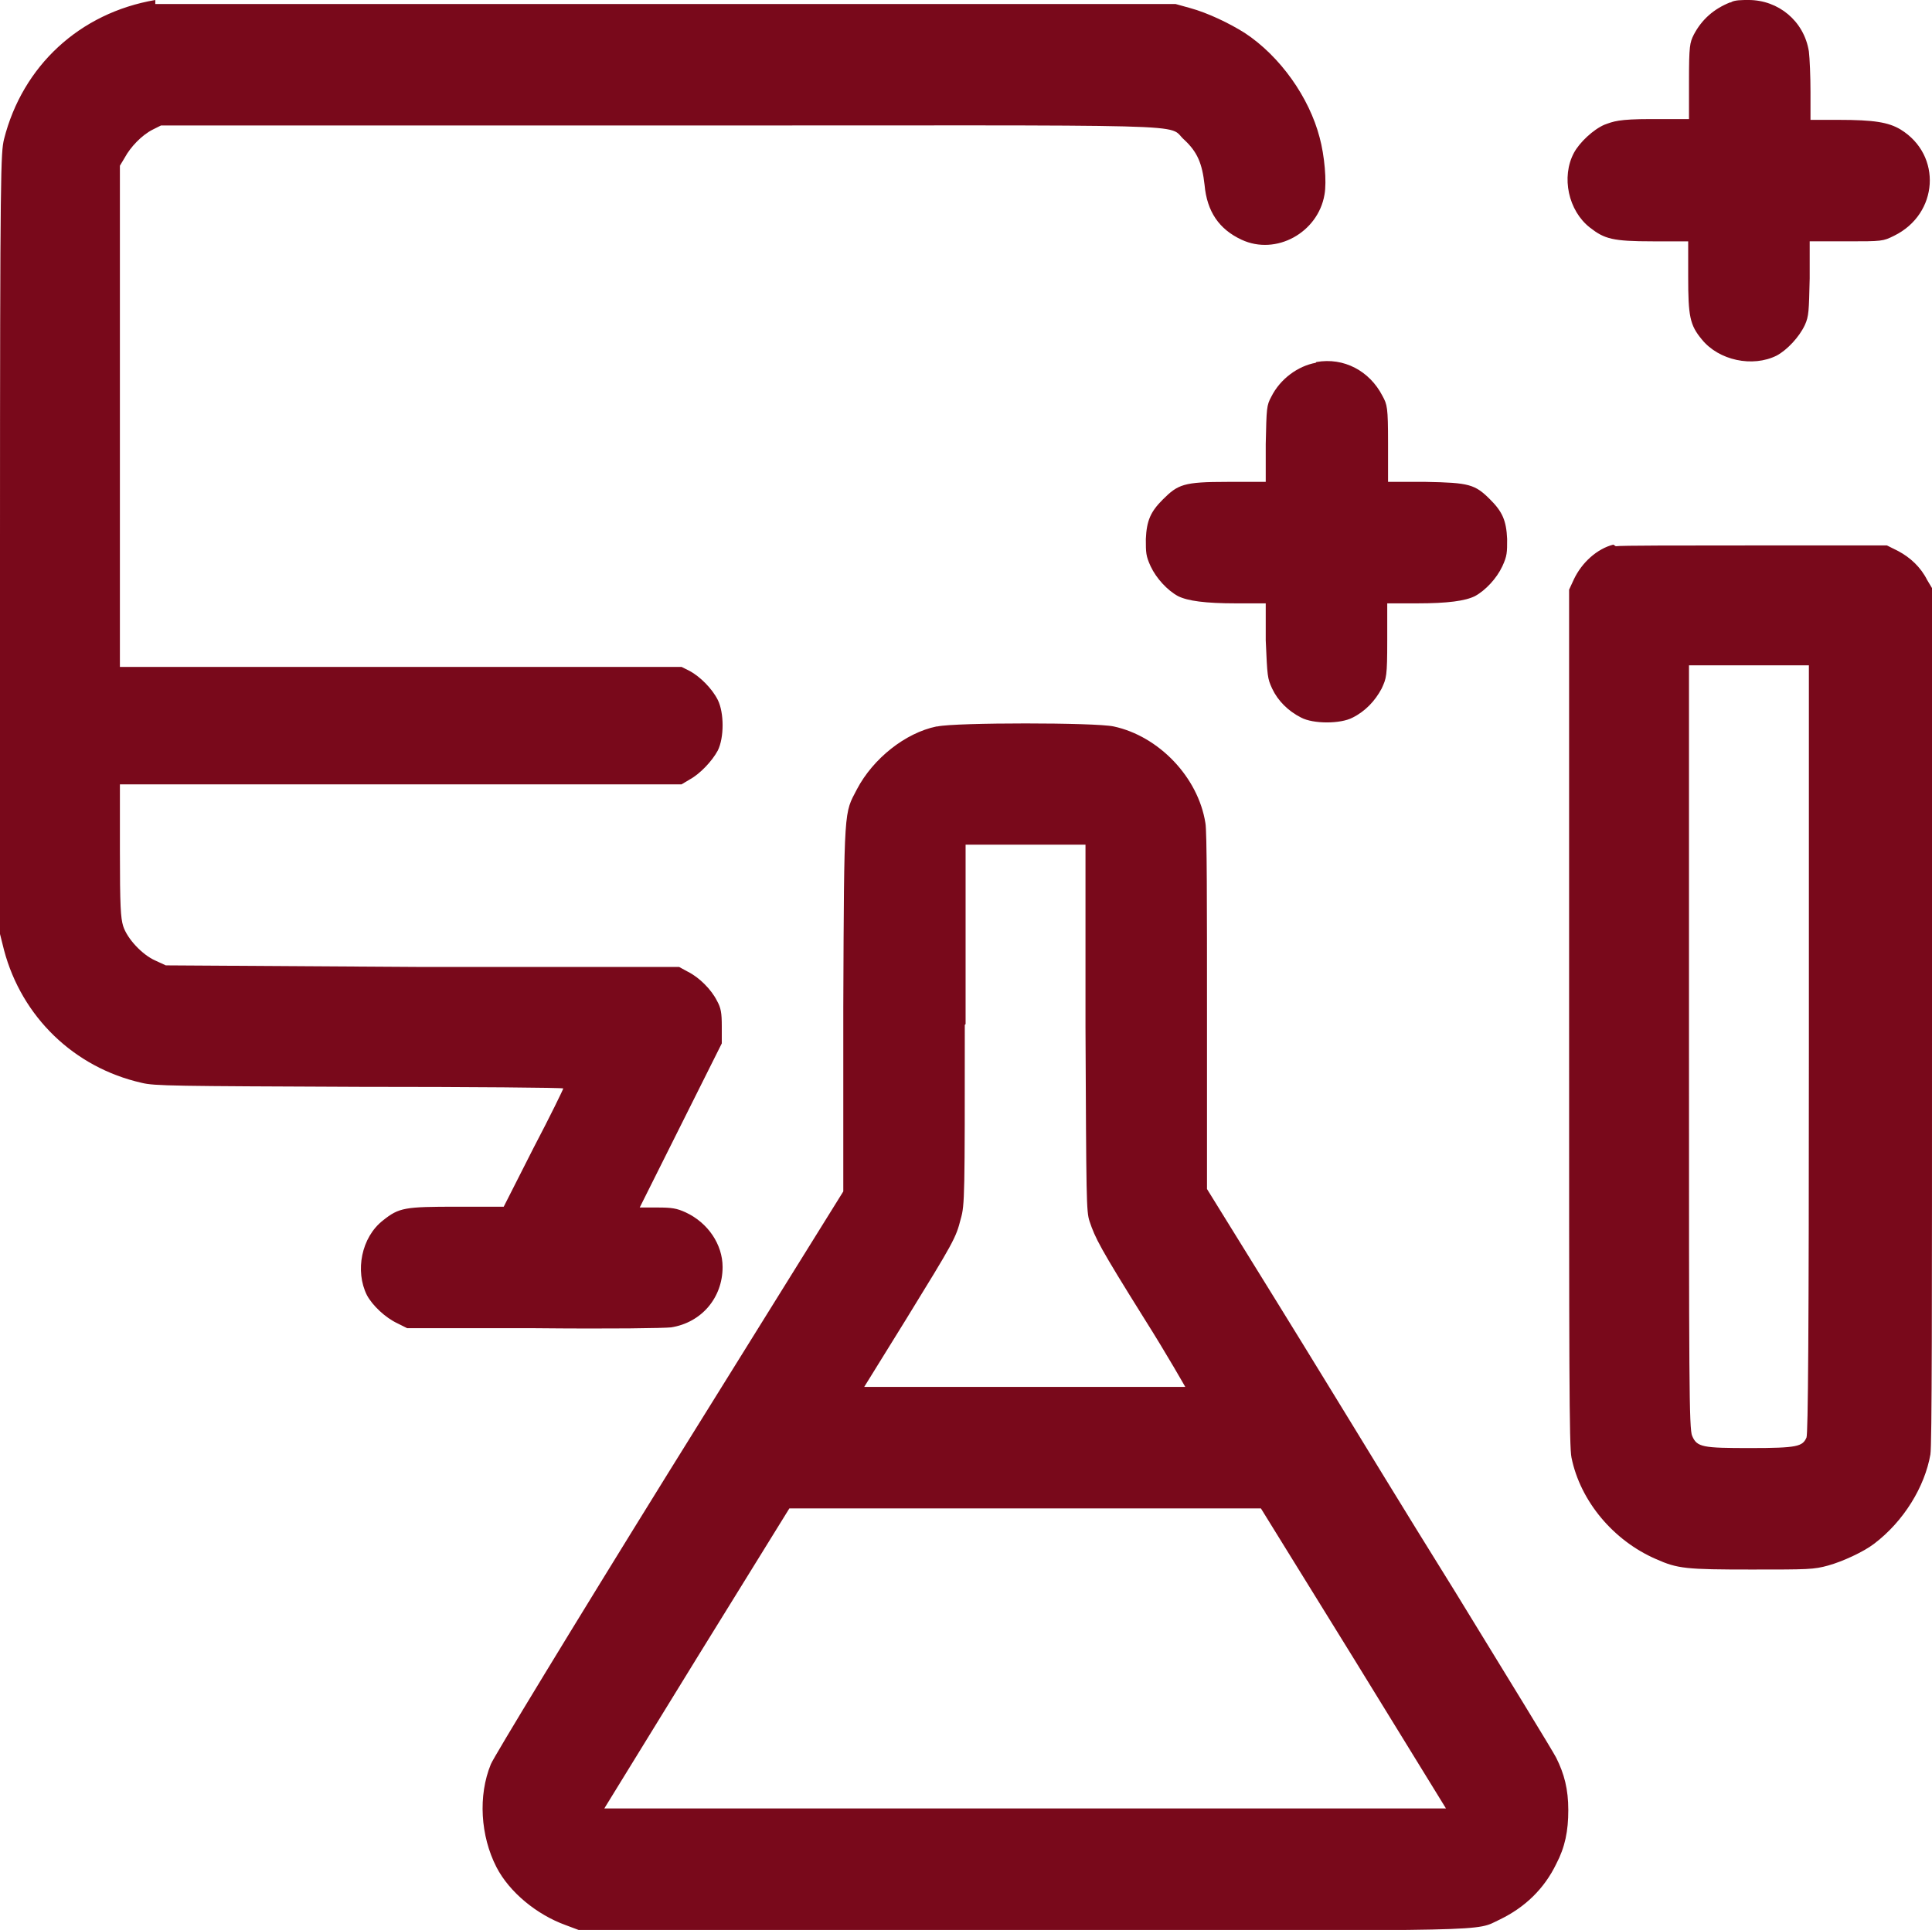 <?xml version="1.0" encoding="UTF-8"?><svg id="a" xmlns="http://www.w3.org/2000/svg" width="24.01" height="23.99" viewBox="0 0 24.01 23.99"><path d="M1.93,0C.99.16.28.82.05,1.73c-.04.17-.05.34-.05,5.03v4.85l.05.2c.22.83.87,1.46,1.71,1.65.16.04.4.04,2.71.05,1.39,0,2.53.01,2.53.02s-.16.34-.37.74l-.37.73h-.58c-.65,0-.72.01-.92.17-.27.21-.35.63-.2.93.07.13.23.28.38.35l.12.06h1.56c1.01.01,1.62,0,1.72-.01.38-.06.64-.37.64-.75,0-.28-.18-.55-.46-.68-.11-.05-.17-.06-.35-.06h-.22l.51-1.02.51-1.02v-.21c0-.17-.01-.23-.06-.32-.07-.14-.22-.29-.36-.36l-.11-.06h-3.19l-3.19-.02-.13-.06c-.16-.07-.35-.27-.4-.43-.03-.1-.04-.24-.04-.94v-.82h6.98s.1-.06.1-.06c.13-.07.28-.23.35-.36.08-.16.08-.47,0-.63-.07-.14-.22-.29-.35-.36l-.1-.05H1.49V2.06s.06-.1.06-.1c.07-.13.21-.28.35-.35l.1-.05h6.18c6.96,0,6.3-.03,6.54.18.16.15.22.29.25.56.03.33.18.55.46.68.43.2.95-.09,1.03-.56.03-.16,0-.49-.06-.71-.13-.5-.49-1.01-.93-1.3-.19-.12-.46-.25-.68-.31l-.18-.05H1.93M21.5.03c-.2.08-.35.21-.45.4-.05.1-.06.14-.06.58v.47h-.47c-.41,0-.47.03-.58.07-.14.06-.31.22-.38.35-.16.3-.07.72.2.93.18.14.28.17.78.17h.44v.44c0,.49.02.6.17.78.21.26.63.35.93.2.13-.07.28-.23.35-.38.05-.11.05-.17.06-.58v-.46h.46c.44,0,.45,0,.59-.07.55-.27.6-1,.08-1.32-.15-.09-.33-.12-.77-.12h-.35v-.35c0-.19-.01-.42-.02-.5-.06-.38-.38-.64-.75-.64-.08,0-.18,0-.22.03M16.35,4.51c-.22.04-.44.2-.55.42-.06.11-.06.14-.07.59v.47h-.48c-.54,0-.61.03-.8.22-.15.15-.2.26-.21.49,0,.17,0,.21.06.34.07.15.21.3.34.37.12.06.34.09.72.09h.37v.46c.02.45.02.47.08.6.07.15.2.28.36.36.15.08.49.08.64,0,.16-.08.28-.21.36-.36.06-.13.07-.15.07-.6v-.46h.37c.38,0,.6-.03.72-.09.13-.07.27-.22.34-.37.06-.13.06-.17.06-.34-.01-.23-.06-.34-.21-.49-.19-.19-.26-.21-.8-.22h-.47v-.48c0-.45-.01-.48-.07-.59-.16-.31-.48-.48-.82-.42M20.05,6.77c-.2.05-.39.22-.49.43l-.06.13v5.32c0,4.31,0,5.34.03,5.47.11.54.52,1.03,1.05,1.26.27.12.37.13,1.19.13.7,0,.77,0,.95-.05s.44-.17.57-.27c.37-.28.63-.71.7-1.11.02-.11.02-1.83.02-5.47v-5.3l-.06-.1c-.08-.16-.21-.28-.36-.36l-.14-.07h-1.64c-.91,0-1.68,0-1.73.01M20.99,13.01c0,4.12,0,4.76.04,4.84.06.14.13.15.72.15s.65-.02.7-.13c.02-.04.03-1.32.03-4.83v-4.77h-1.49v4.75M11.64,9.03c-.39.08-.79.4-.99.78-.16.31-.16.18-.17,2.71v2.29l-2.17,3.49c-1.19,1.92-2.18,3.55-2.21,3.63-.16.39-.13.89.07,1.28.16.31.5.59.86.72l.16.06h5.48c6.03.01,5.65.02,5.97-.13.31-.15.55-.38.7-.69.11-.21.15-.41.15-.67s-.05-.45-.15-.65c-.04-.08-.61-1.01-1.26-2.07-.66-1.06-1.23-2-1.28-2.08-.05-.08-.47-.77-.94-1.53l-.86-1.39v-2.2c0-1.29,0-2.26-.02-2.35-.09-.57-.58-1.08-1.14-1.2-.23-.05-1.96-.05-2.19,0M11.99,12.74c0,2.12,0,2.24-.05,2.41-.06.24-.09.29-.68,1.25l-.52.84h3.99s-.22-.39-.51-.85c-.55-.88-.61-1-.68-1.21-.04-.12-.04-.27-.05-2.41v-2.27h-1.49v2.23M8.66,20.61l-1.15,1.87h10.46l-1.15-1.87-1.15-1.86h-5.86s-1.15,1.86-1.15,1.86" fill="#79091b" fill-rule="evenodd" stroke-width="0"/></svg>